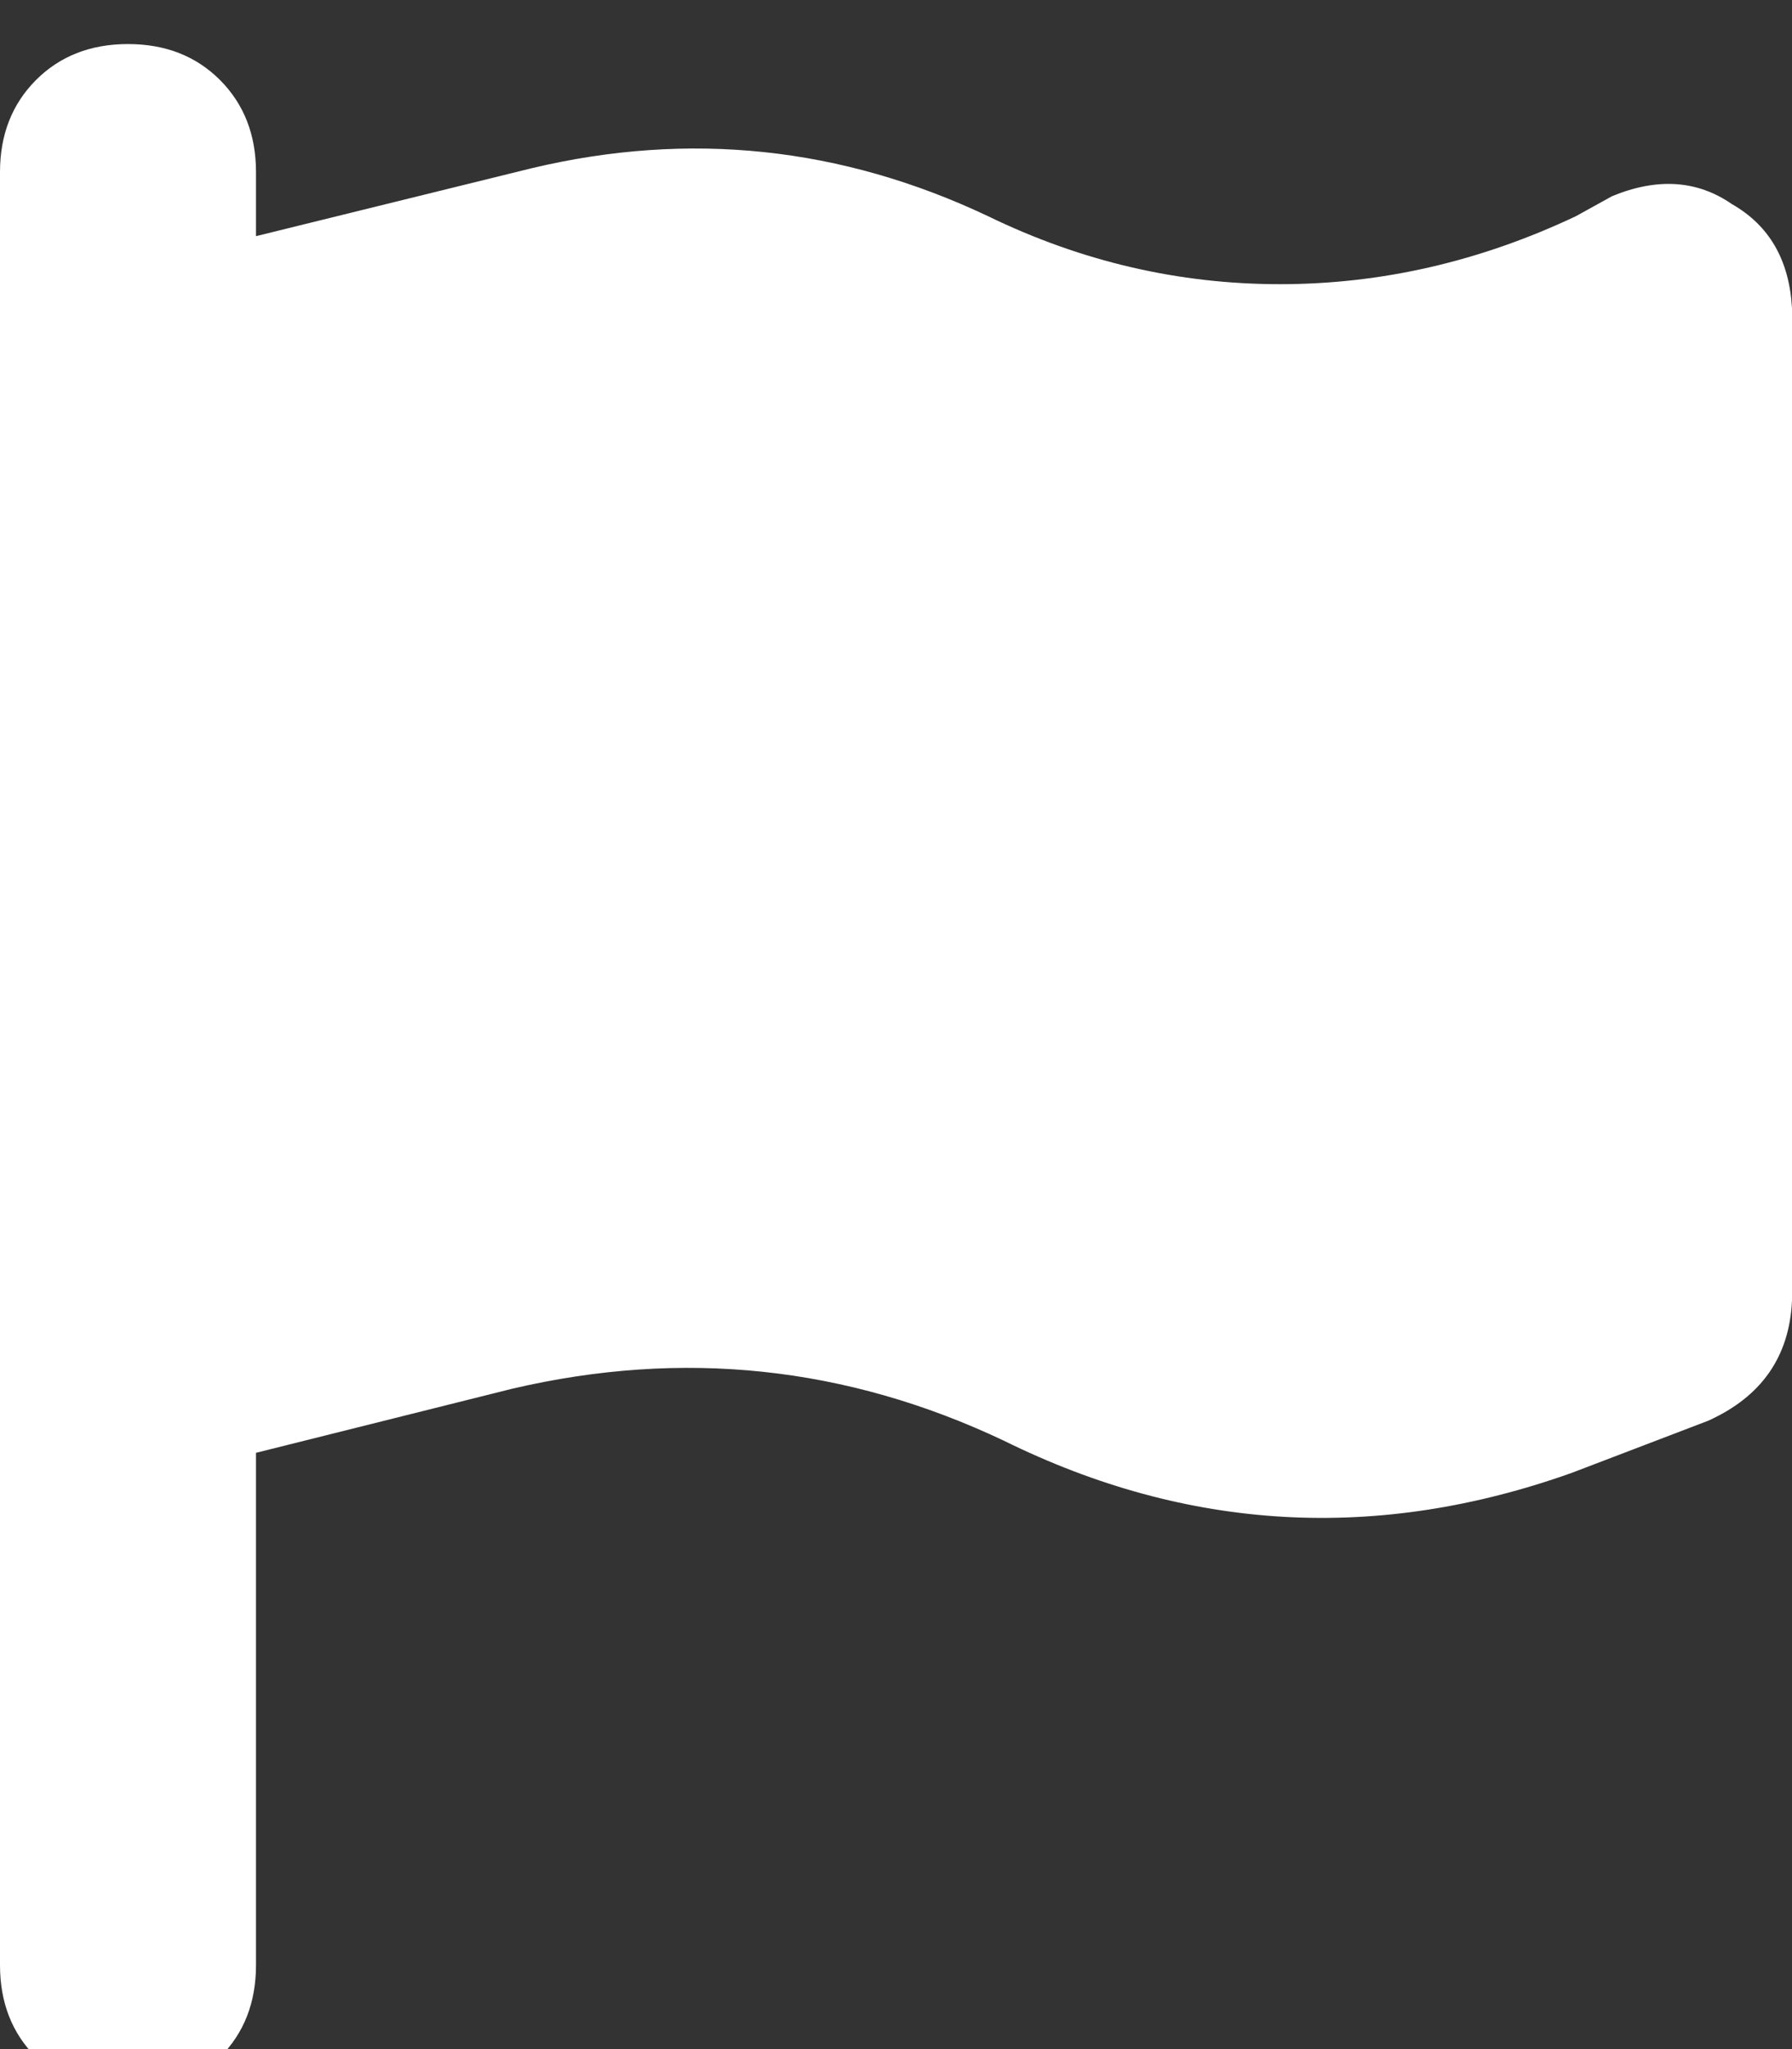 <svg xmlns="http://www.w3.org/2000/svg" xmlns:xlink="http://www.w3.org/1999/xlink" fill="none" version="1.1" width="14" height="16" viewBox="0 0 14 16"><rect x="0" y="0" width="14" height="16" fill="#333333" stroke="none"/><defs><clipPath id="master_svg0_2_08820"><rect x="0" y="0" width="14" height="16" rx="0"/></clipPath></defs><g clip-path="url(#master_svg0_2_08820)"><g transform="matrix(1,0,0,-1,0,32.688)"><g><path d="M2,31.344Q2,31.781,1.719,32.063Q1.438,32.344,1,32.344Q0.562,32.344,0.281,32.063Q0,31.781,0,31.344L0,30.344L0,20.844L0,17.344Q0,16.906,0.281,16.625Q0.562,16.344,1,16.344Q1.438,16.344,1.719,16.625Q2,16.906,2,17.344L2,21.344L4,21.844Q6,22.312,7.844,21.438Q10,20.375,12.281,21.188L13.344,21.594Q13.969,21.875,14,22.531L14,30.281Q13.969,30.844,13.531,31.094Q13.125,31.375,12.594,31.156L12.312,31Q11.188,30.469,10,30.469Q8.812,30.469,7.719,31Q6,31.813,4.156,31.375L2,30.844L2,31.344Z" fill="#FFFFFF" fill-opacity="1" style="mix-blend-mode:passthrough"/></g></g></g></svg>